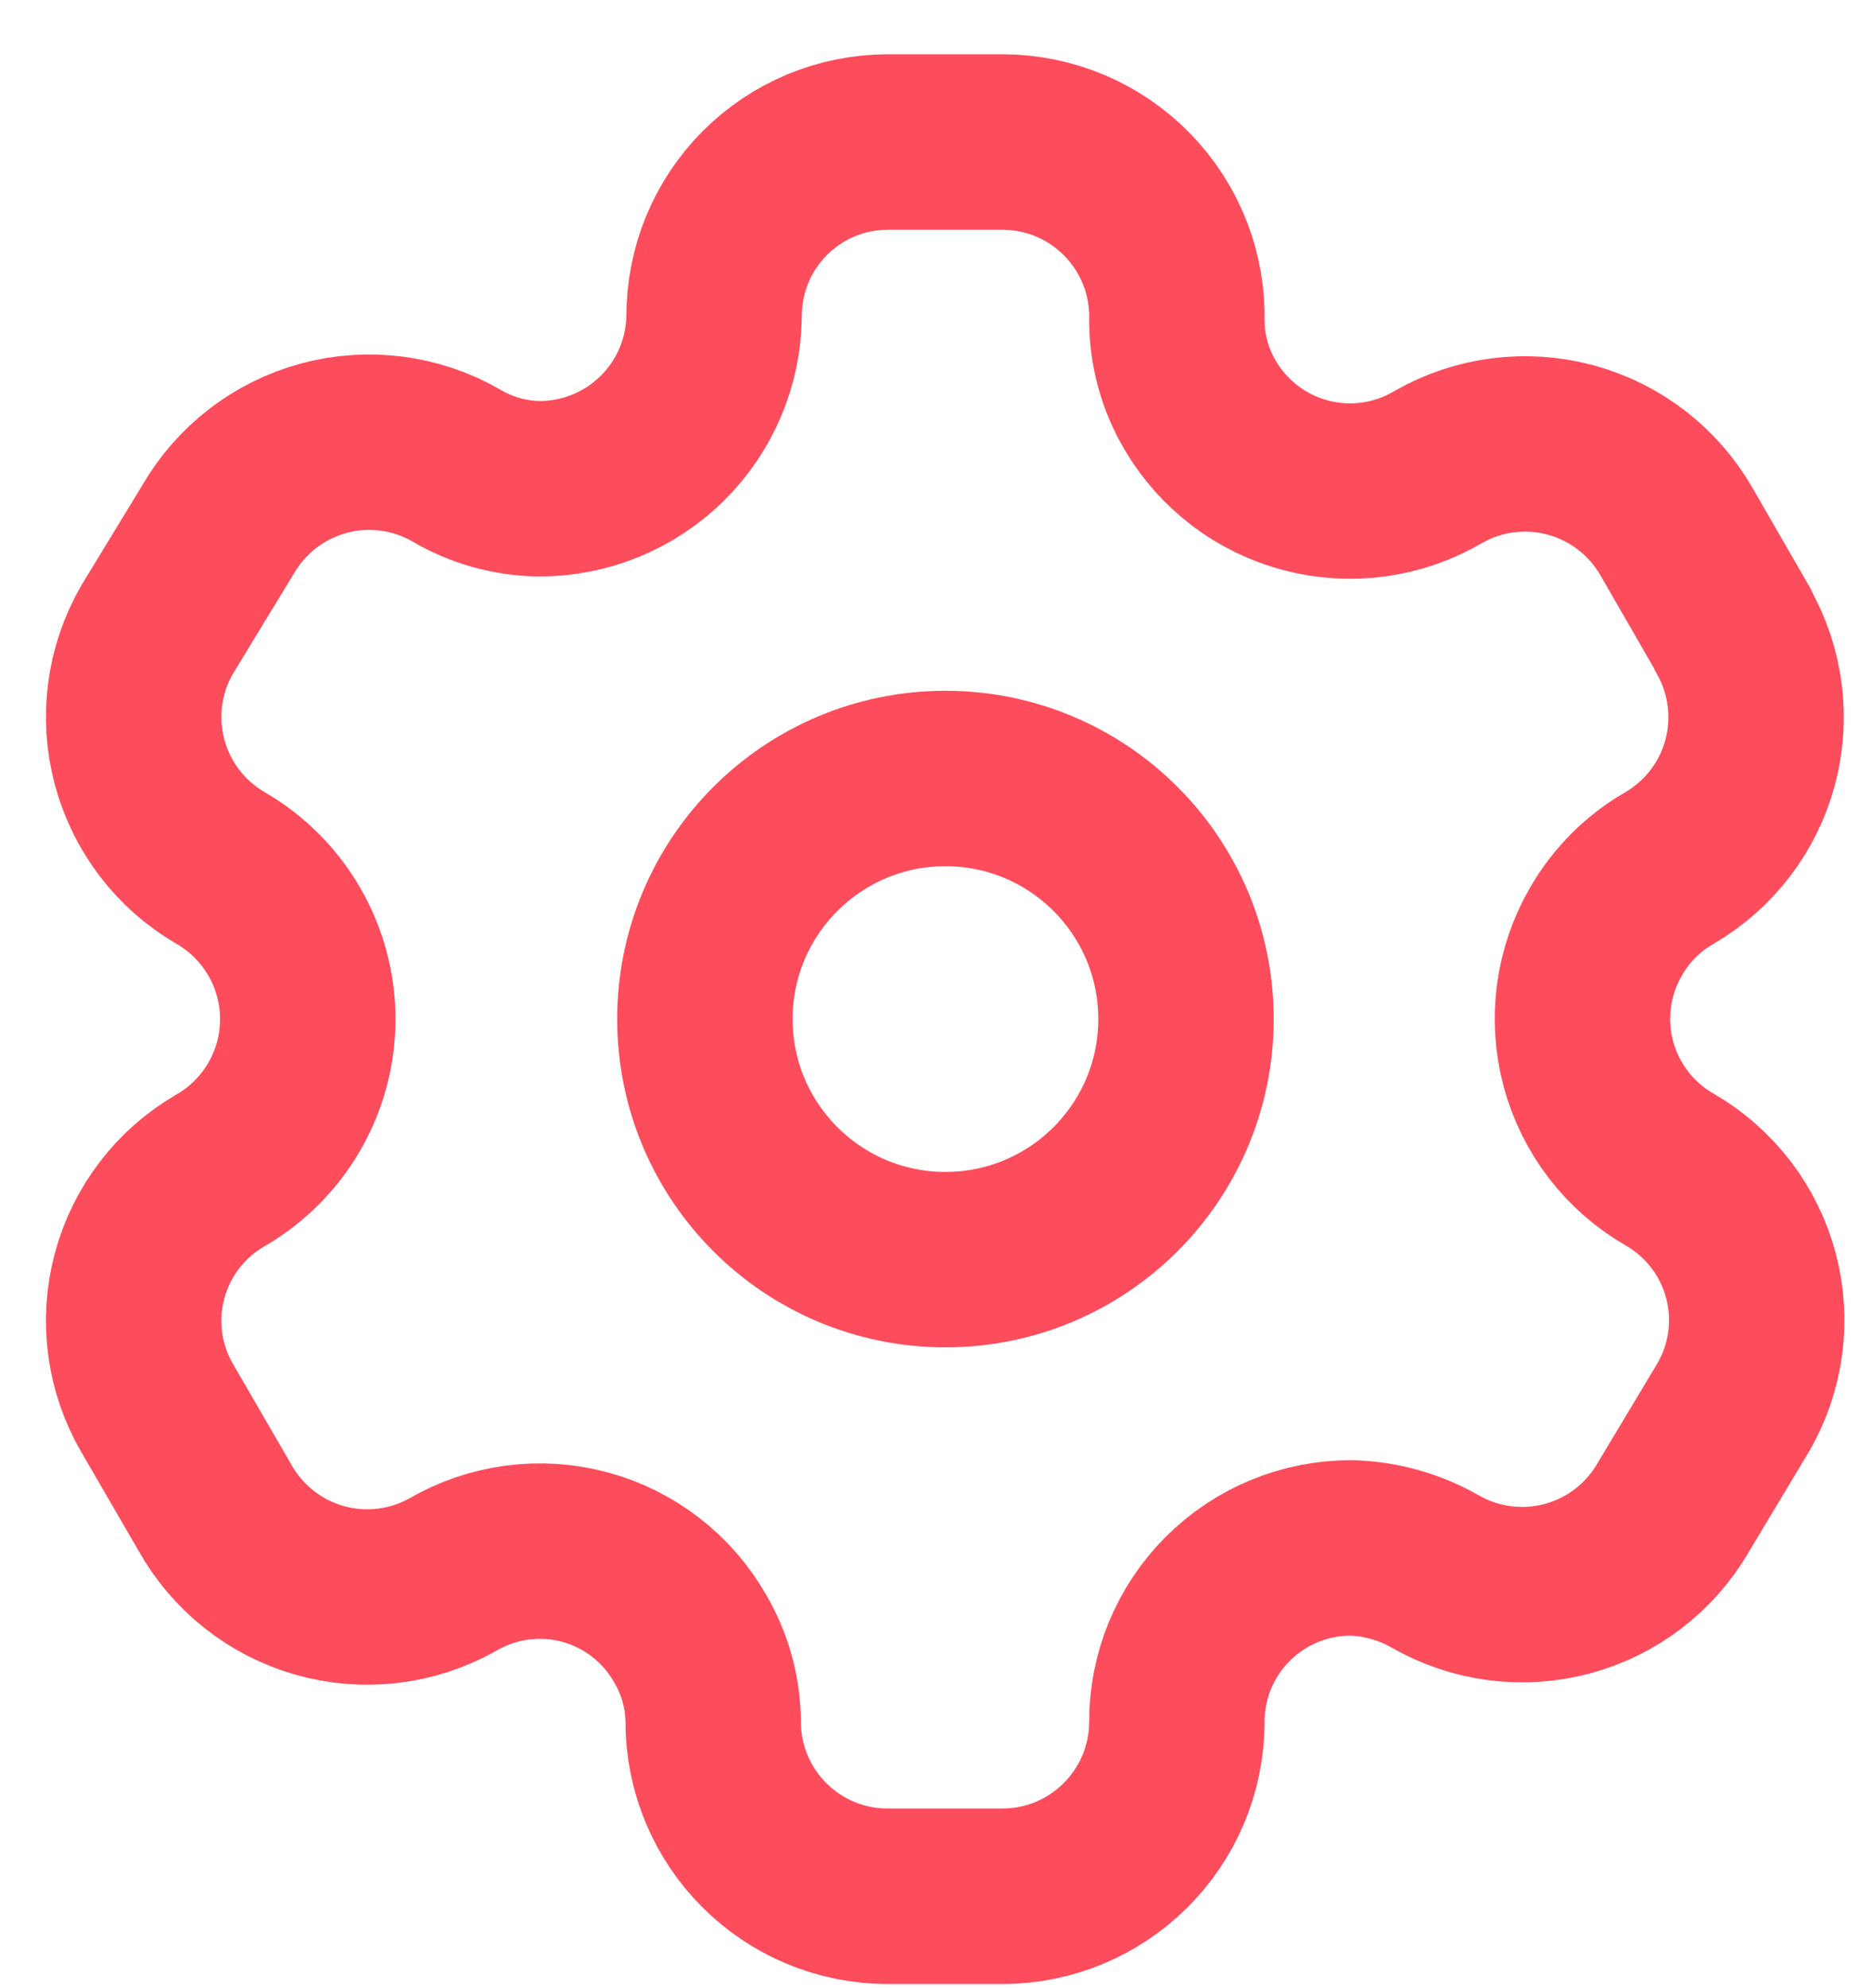 <svg xmlns="http://www.w3.org/2000/svg" width="32" height="34" viewBox="0 0 32 34" fill="none"><path fill-rule="evenodd" clip-rule="evenodd" d="M29.642 10.772L28.67 9.086C28.275 8.402 27.625 7.901 26.862 7.695C26.099 7.489 25.285 7.593 24.599 7.986V7.986C24.262 8.185 23.89 8.315 23.503 8.369C23.116 8.423 22.721 8.401 22.343 8.302C21.965 8.204 21.609 8.032 21.297 7.796C20.986 7.56 20.723 7.265 20.526 6.928C20.27 6.495 20.133 6.003 20.128 5.5V5.5C20.139 5.101 20.071 4.703 19.926 4.331C19.781 3.958 19.562 3.619 19.284 3.333C19.005 3.046 18.672 2.818 18.304 2.663C17.936 2.508 17.54 2.428 17.141 2.428H15.184C14.792 2.429 14.405 2.506 14.044 2.656C13.682 2.807 13.354 3.027 13.078 3.304C12.802 3.582 12.584 3.911 12.435 4.273C12.287 4.635 12.212 5.023 12.213 5.414V5.414C12.202 6.199 11.883 6.947 11.324 7.498C10.765 8.049 10.012 8.358 9.228 8.358C8.724 8.352 8.231 8.214 7.798 7.957V7.957C7.112 7.564 6.299 7.459 5.536 7.665C4.773 7.872 4.123 8.372 3.728 9.057L2.684 10.772C2.29 11.456 2.183 12.269 2.387 13.031C2.59 13.794 3.088 14.445 3.77 14.842V14.842C4.224 15.104 4.601 15.481 4.863 15.935C5.126 16.389 5.264 16.904 5.264 17.428C5.264 17.953 5.126 18.468 4.863 18.922C4.601 19.376 4.224 19.753 3.77 20.015V20.015C3.088 20.409 2.591 21.058 2.387 21.819C2.183 22.58 2.29 23.39 2.684 24.072V24.072L3.67 25.772C3.861 26.116 4.118 26.419 4.426 26.663C4.734 26.908 5.087 27.089 5.466 27.197C5.844 27.304 6.24 27.336 6.631 27.29C7.021 27.244 7.399 27.121 7.742 26.928C8.079 26.732 8.452 26.604 8.839 26.552C9.227 26.5 9.62 26.525 9.997 26.626C10.375 26.727 10.728 26.902 11.037 27.14C11.347 27.378 11.606 27.676 11.8 28.015C12.056 28.447 12.193 28.94 12.198 29.443C12.198 31.093 13.535 32.428 15.184 32.428H17.141C18.784 32.428 20.119 31.102 20.128 29.457C20.126 29.064 20.202 28.675 20.351 28.312C20.501 27.949 20.721 27.619 20.998 27.342C21.276 27.064 21.606 26.844 21.969 26.695C22.332 26.545 22.721 26.469 23.113 26.471C23.614 26.485 24.106 26.623 24.542 26.871C25.226 27.265 26.038 27.373 26.802 27.169C27.565 26.966 28.216 26.469 28.613 25.786L29.642 24.071C29.839 23.733 29.967 23.359 30.019 22.971C30.071 22.583 30.046 22.188 29.945 21.81C29.844 21.432 29.669 21.077 29.431 20.767C29.192 20.456 28.895 20.196 28.556 20V20C28.216 19.805 27.918 19.545 27.68 19.234C27.441 18.923 27.266 18.568 27.165 18.19C27.064 17.811 27.039 17.416 27.091 17.028C27.143 16.64 27.272 16.265 27.469 15.927C27.729 15.476 28.103 15.101 28.556 14.842C29.235 14.445 29.73 13.797 29.933 13.037C30.137 12.277 30.032 11.468 29.642 10.784V10.784V10.772V10.772Z" stroke="#FD4C5C" stroke-width="3" stroke-linecap="round" stroke-linejoin="round"></path><path d="M16.17 21.541C18.442 21.541 20.284 19.7 20.284 17.427C20.284 15.155 18.442 13.313 16.17 13.313C13.898 13.313 12.056 15.155 12.056 17.427C12.056 19.7 13.898 21.541 16.17 21.541Z" stroke="#FD4C5C" stroke-width="3" stroke-linecap="round" stroke-linejoin="round"></path></svg>